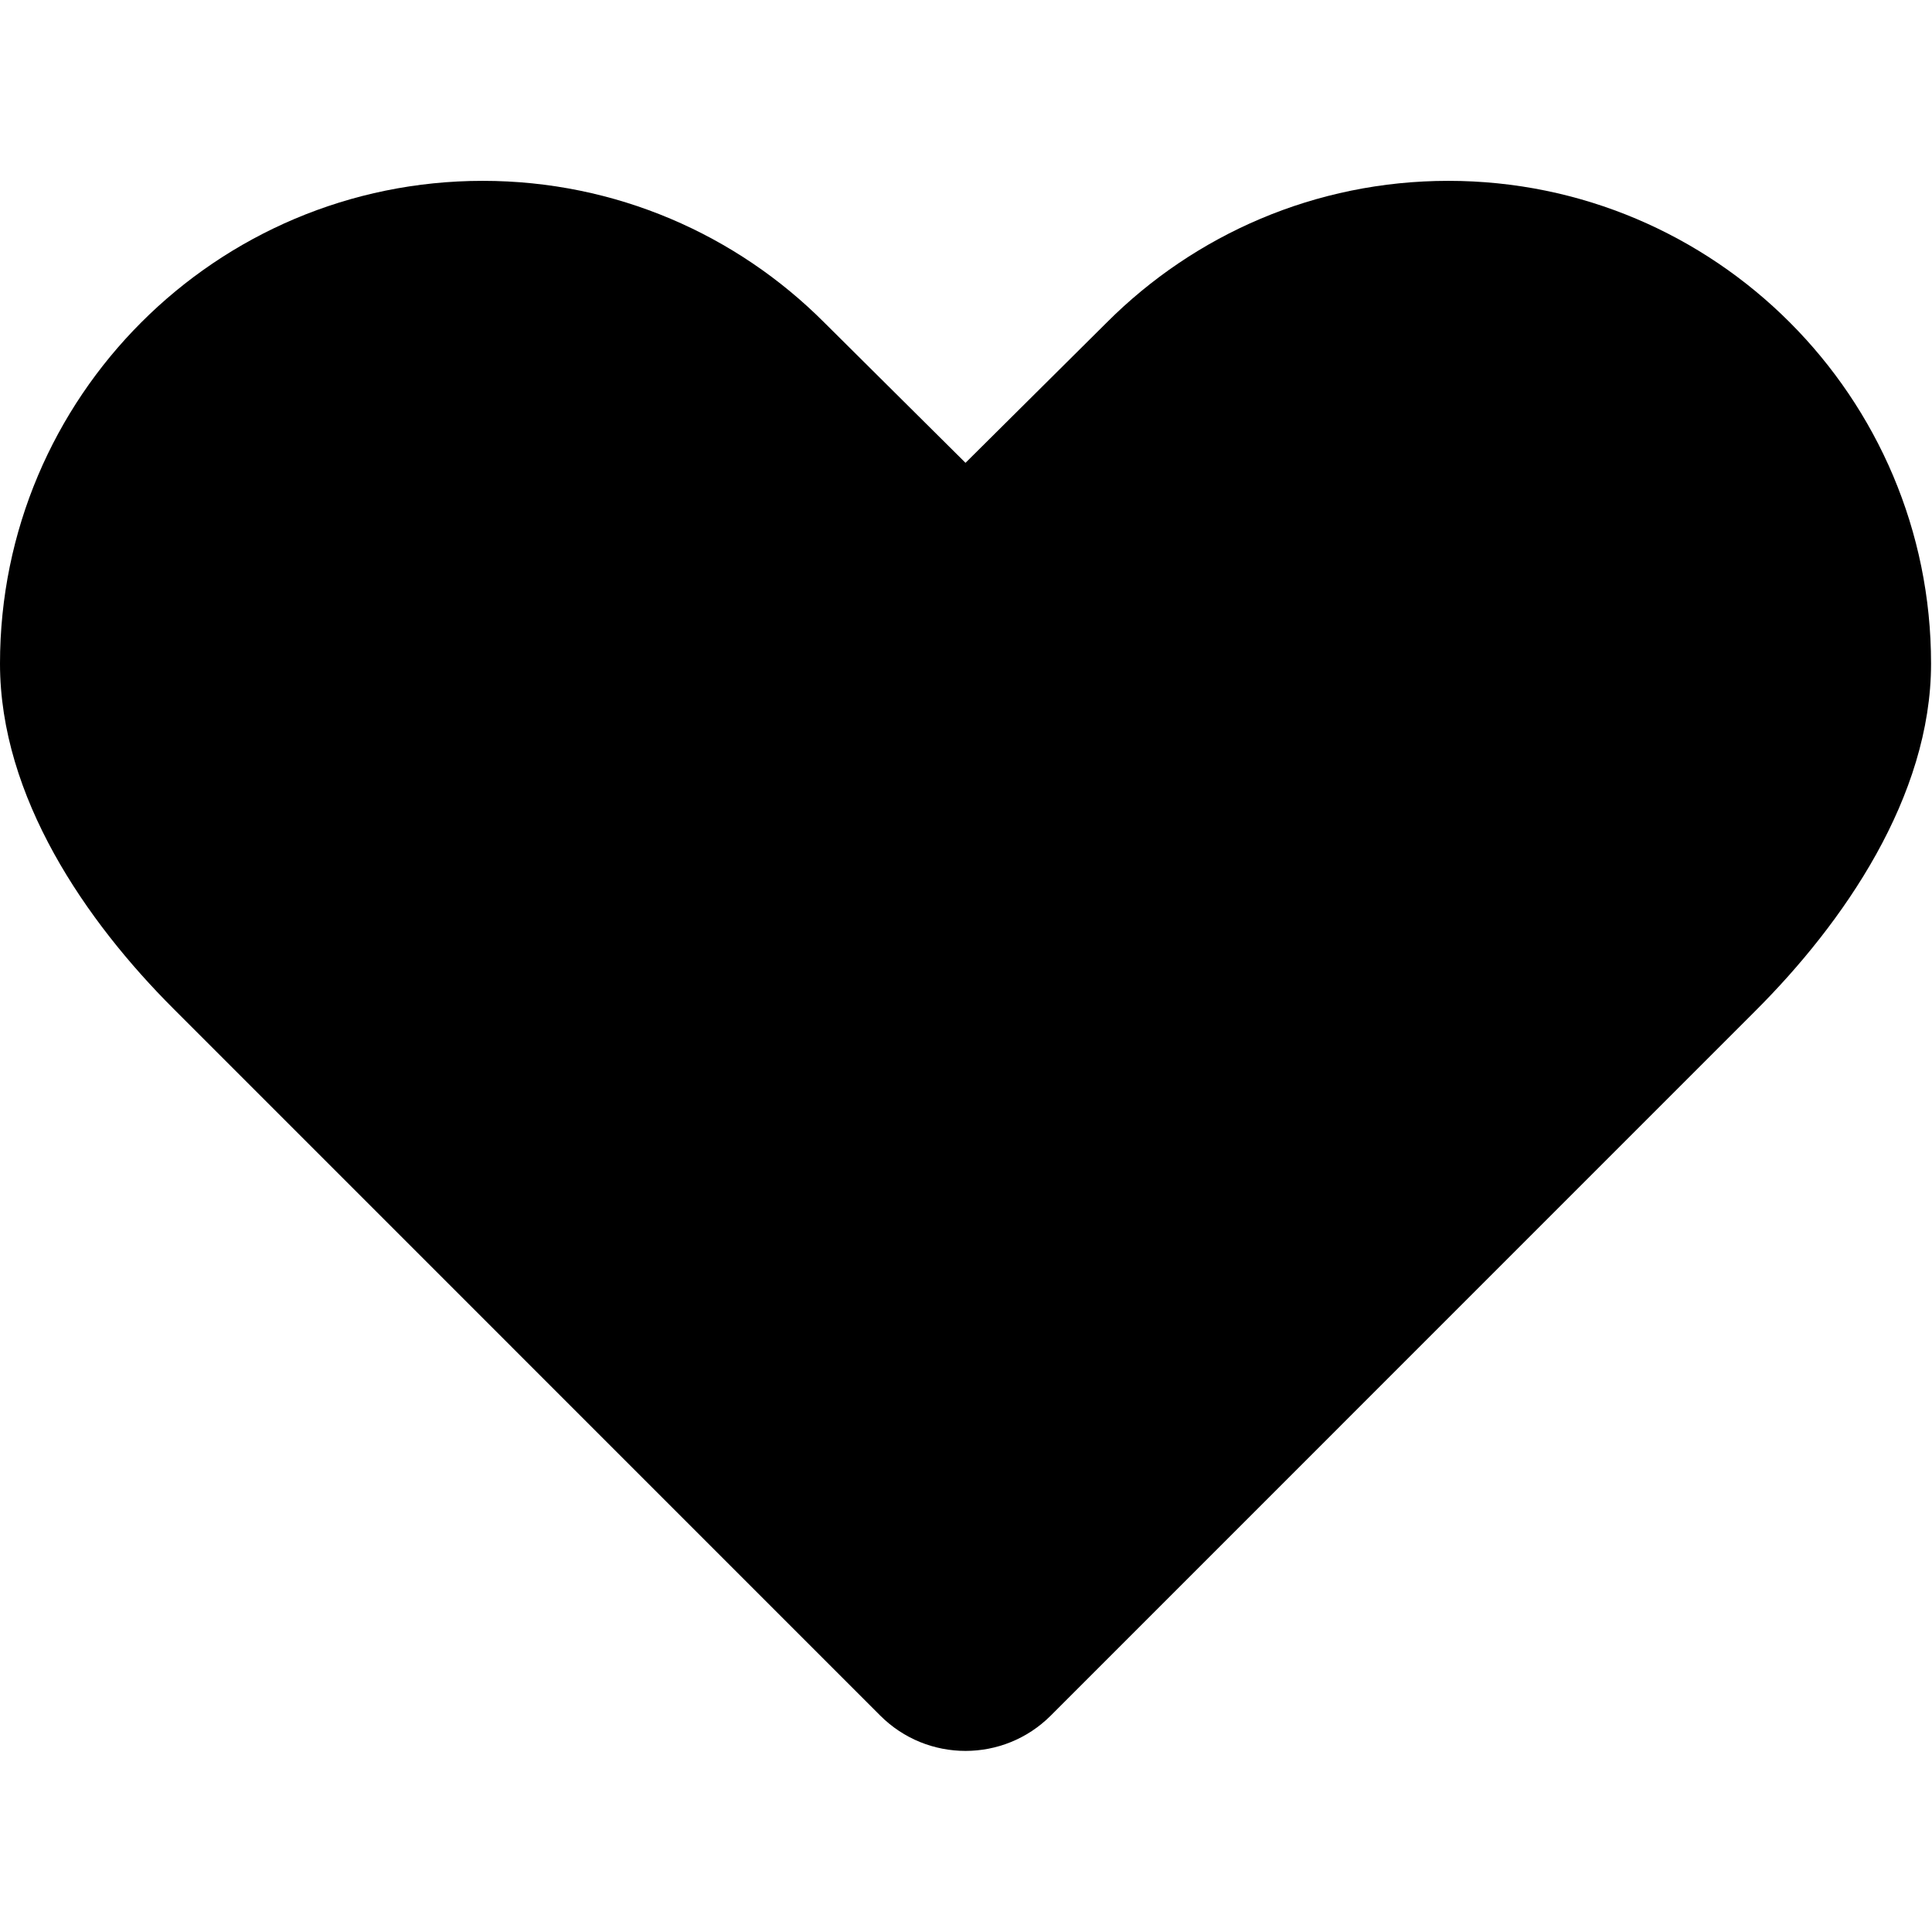<svg width="43" height="43" viewBox="0 0 43 43" fill="none" xmlns="http://www.w3.org/2000/svg">
<path d="M32.235 4.025C29.268 4.025 26.581 5.229 24.637 7.174L21.489 10.301L18.341 7.174C16.398 5.229 13.712 4.025 10.745 4.025C4.811 4.025 0 8.836 0 14.77C0 17.737 1.915 20.507 3.861 22.451L19.59 38.182C20.639 39.232 22.339 39.232 23.388 38.182L39.076 22.492C41.021 20.549 42.979 17.737 42.979 14.77C42.979 8.836 38.168 4.025 32.235 4.025Z" fill="black"/>
</svg>
